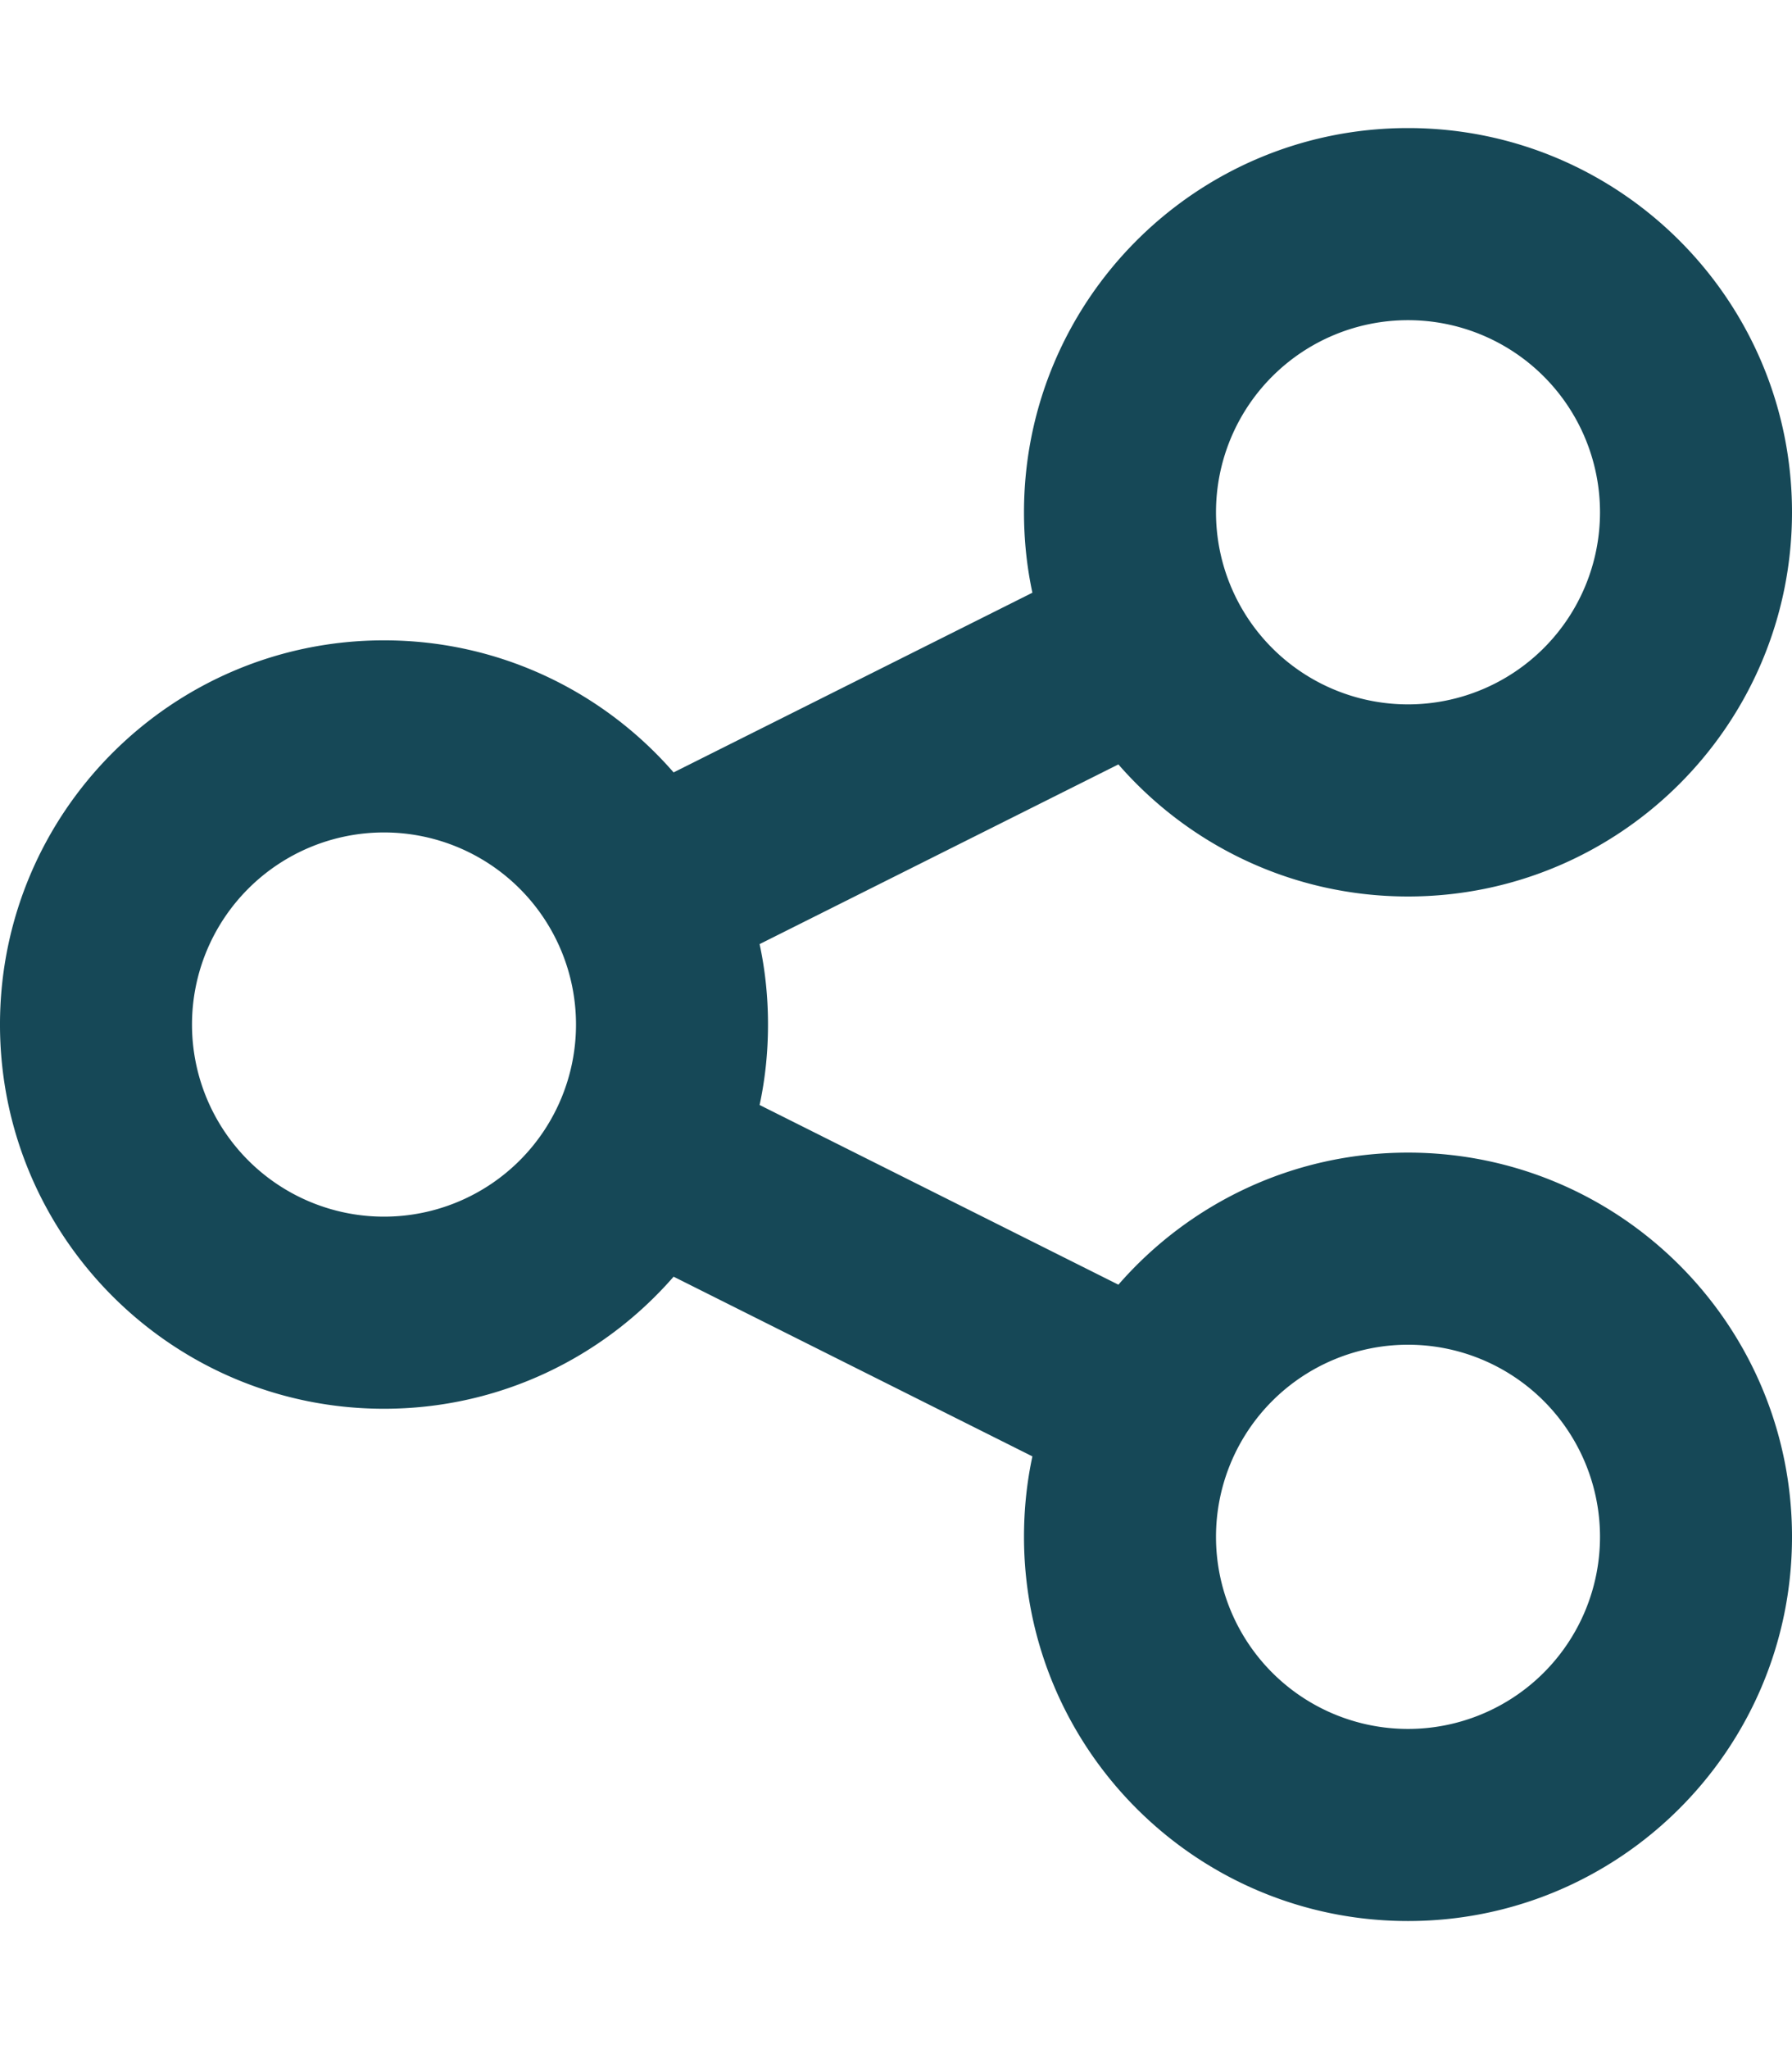 <svg xmlns="http://www.w3.org/2000/svg" viewBox="0 0 448 512"><!--!Font Awesome Pro 6.5.1 by @fontawesome - https://fontawesome.com License - https://fontawesome.com/license (Commercial License) Copyright 2024 Fonticons, Inc.--><path opacity="1"  fill="#164857" d="M448 128c0 53-43 96-96 96c-28.9 0-54.8-12.8-72.4-33l-89.7 44.9c1.4 6.5 2.1 13.2 2.1 20.1s-.7 13.6-2.1 20.1L279.6 321c17.6-20.2 43.5-33 72.4-33c53 0 96 43 96 96s-43 96-96 96s-96-43-96-96c0-6.9 .7-13.6 2.1-20.1L168.4 319c-17.6 20.2-43.5 33-72.4 33c-53 0-96-43-96-96s43-96 96-96c28.9 0 54.8 12.8 72.4 33l89.7-44.9c-1.4-6.5-2.1-13.2-2.1-20.1c0-53 43-96 96-96s96 43 96 96zM96 304a48 48 0 1 0 0-96 48 48 0 1 0 0 96zM400 128a48 48 0 1 0 -96 0 48 48 0 1 0 96 0zM352 432a48 48 0 1 0 0-96 48 48 0 1 0 0 96z"/></svg>

